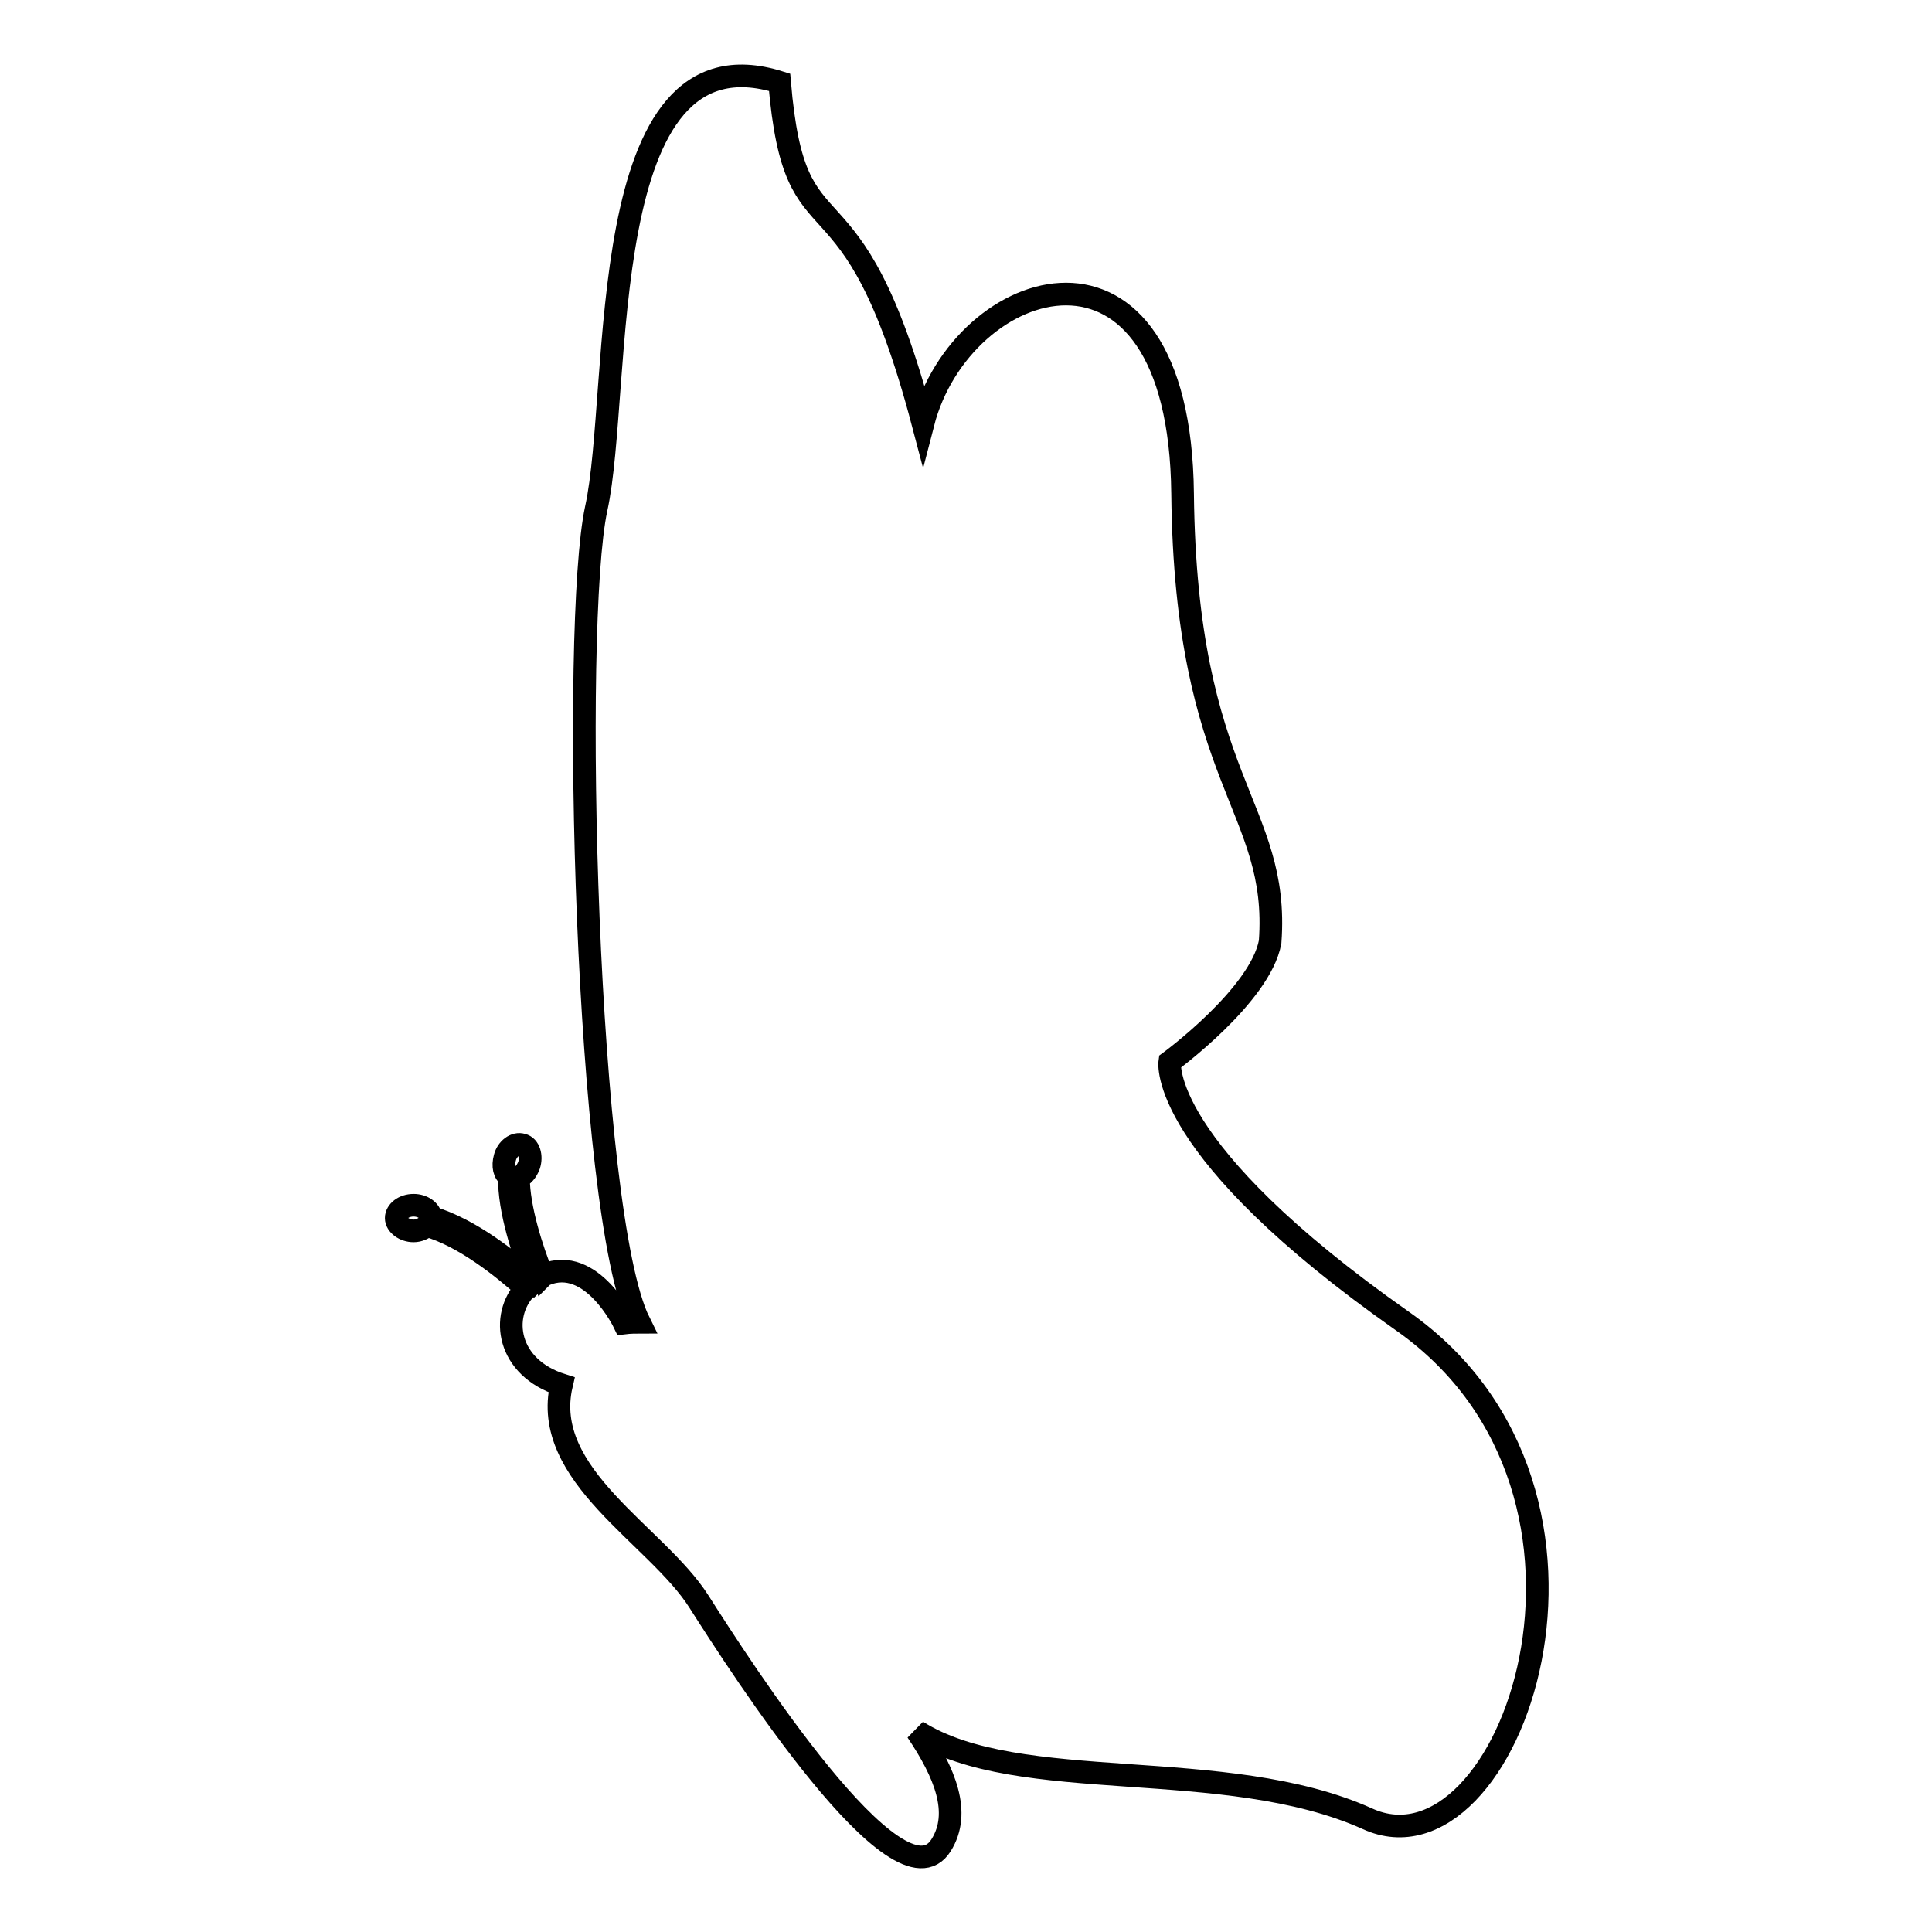 <?xml version="1.0" encoding="utf-8"?>
<!-- Svg Vector Icons : http://www.onlinewebfonts.com/icon -->
<!DOCTYPE svg PUBLIC "-//W3C//DTD SVG 1.1//EN" "http://www.w3.org/Graphics/SVG/1.1/DTD/svg11.dtd">
<svg version="1.1" xmlns="http://www.w3.org/2000/svg" xmlns:xlink="http://www.w3.org/1999/xlink" x="0px" y="0px" viewBox="0 0 256 256" enable-background="new 0 0 256 256" xml:space="preserve">
<g><g><g><path stroke-width="3" fill-opacity="0" stroke="#000000"  d="M155,140.7c0,0,12-8.8,13.3-15.9c1.3-17.9-11.2-21.1-11.6-59.4c-0.4-38.3-29.3-29.1-34.4-9.3c-9.6-36.4-16.9-20.4-19-45.2C78.4,3.1,82.5,51.5,79,67.4c-3.3,15.3-1.4,93.5,5.7,107.8c-1.2,0-2,0.1-2,0.1s-4.3-9-10.5-6.4c-0.1,0-0.2,0.1-0.3,0.2c-1.4-3.5-3.2-9-3.2-13.1c0.6-0.2,1.1-0.8,1.4-1.6c0.4-1.2,0-2.5-0.9-2.7c-0.9-0.3-2,0.5-2.3,1.7c-0.3,1.1-0.1,2.1,0.6,2.5c-0.1,4.5,1.9,10.3,3.3,13.9c0,0-0.1,0.1-0.1,0.1c-3.1-2.8-8.3-7-13.6-8.6c-0.1-0.9-1.1-1.6-2.3-1.6c-1.3,0-2.3,0.8-2.3,1.7c0,0.9,1.1,1.7,2.3,1.7c0.7,0,1.3-0.3,1.8-0.7c4.9,1.4,10.1,5.6,13.1,8.3c-3.5,3.7-2.5,10.5,4.7,12.8c-2.8,12,12.6,19.9,18.2,28.7c5.6,8.8,26.5,41.3,32.1,32.3c2.7-4.3,0.5-9.6-3.2-15.1c13.5,8.6,40.8,3.1,59.7,11.6c18.8,8.6,37.2-43,4.7-65.9C153.3,152.2,155,140.7,155,140.7z"/></g><g></g><g></g><g></g><g></g><g></g><g></g><g></g><g></g><g></g><g></g><g></g><g></g><g></g><g></g><g></g></g></g>
</svg>